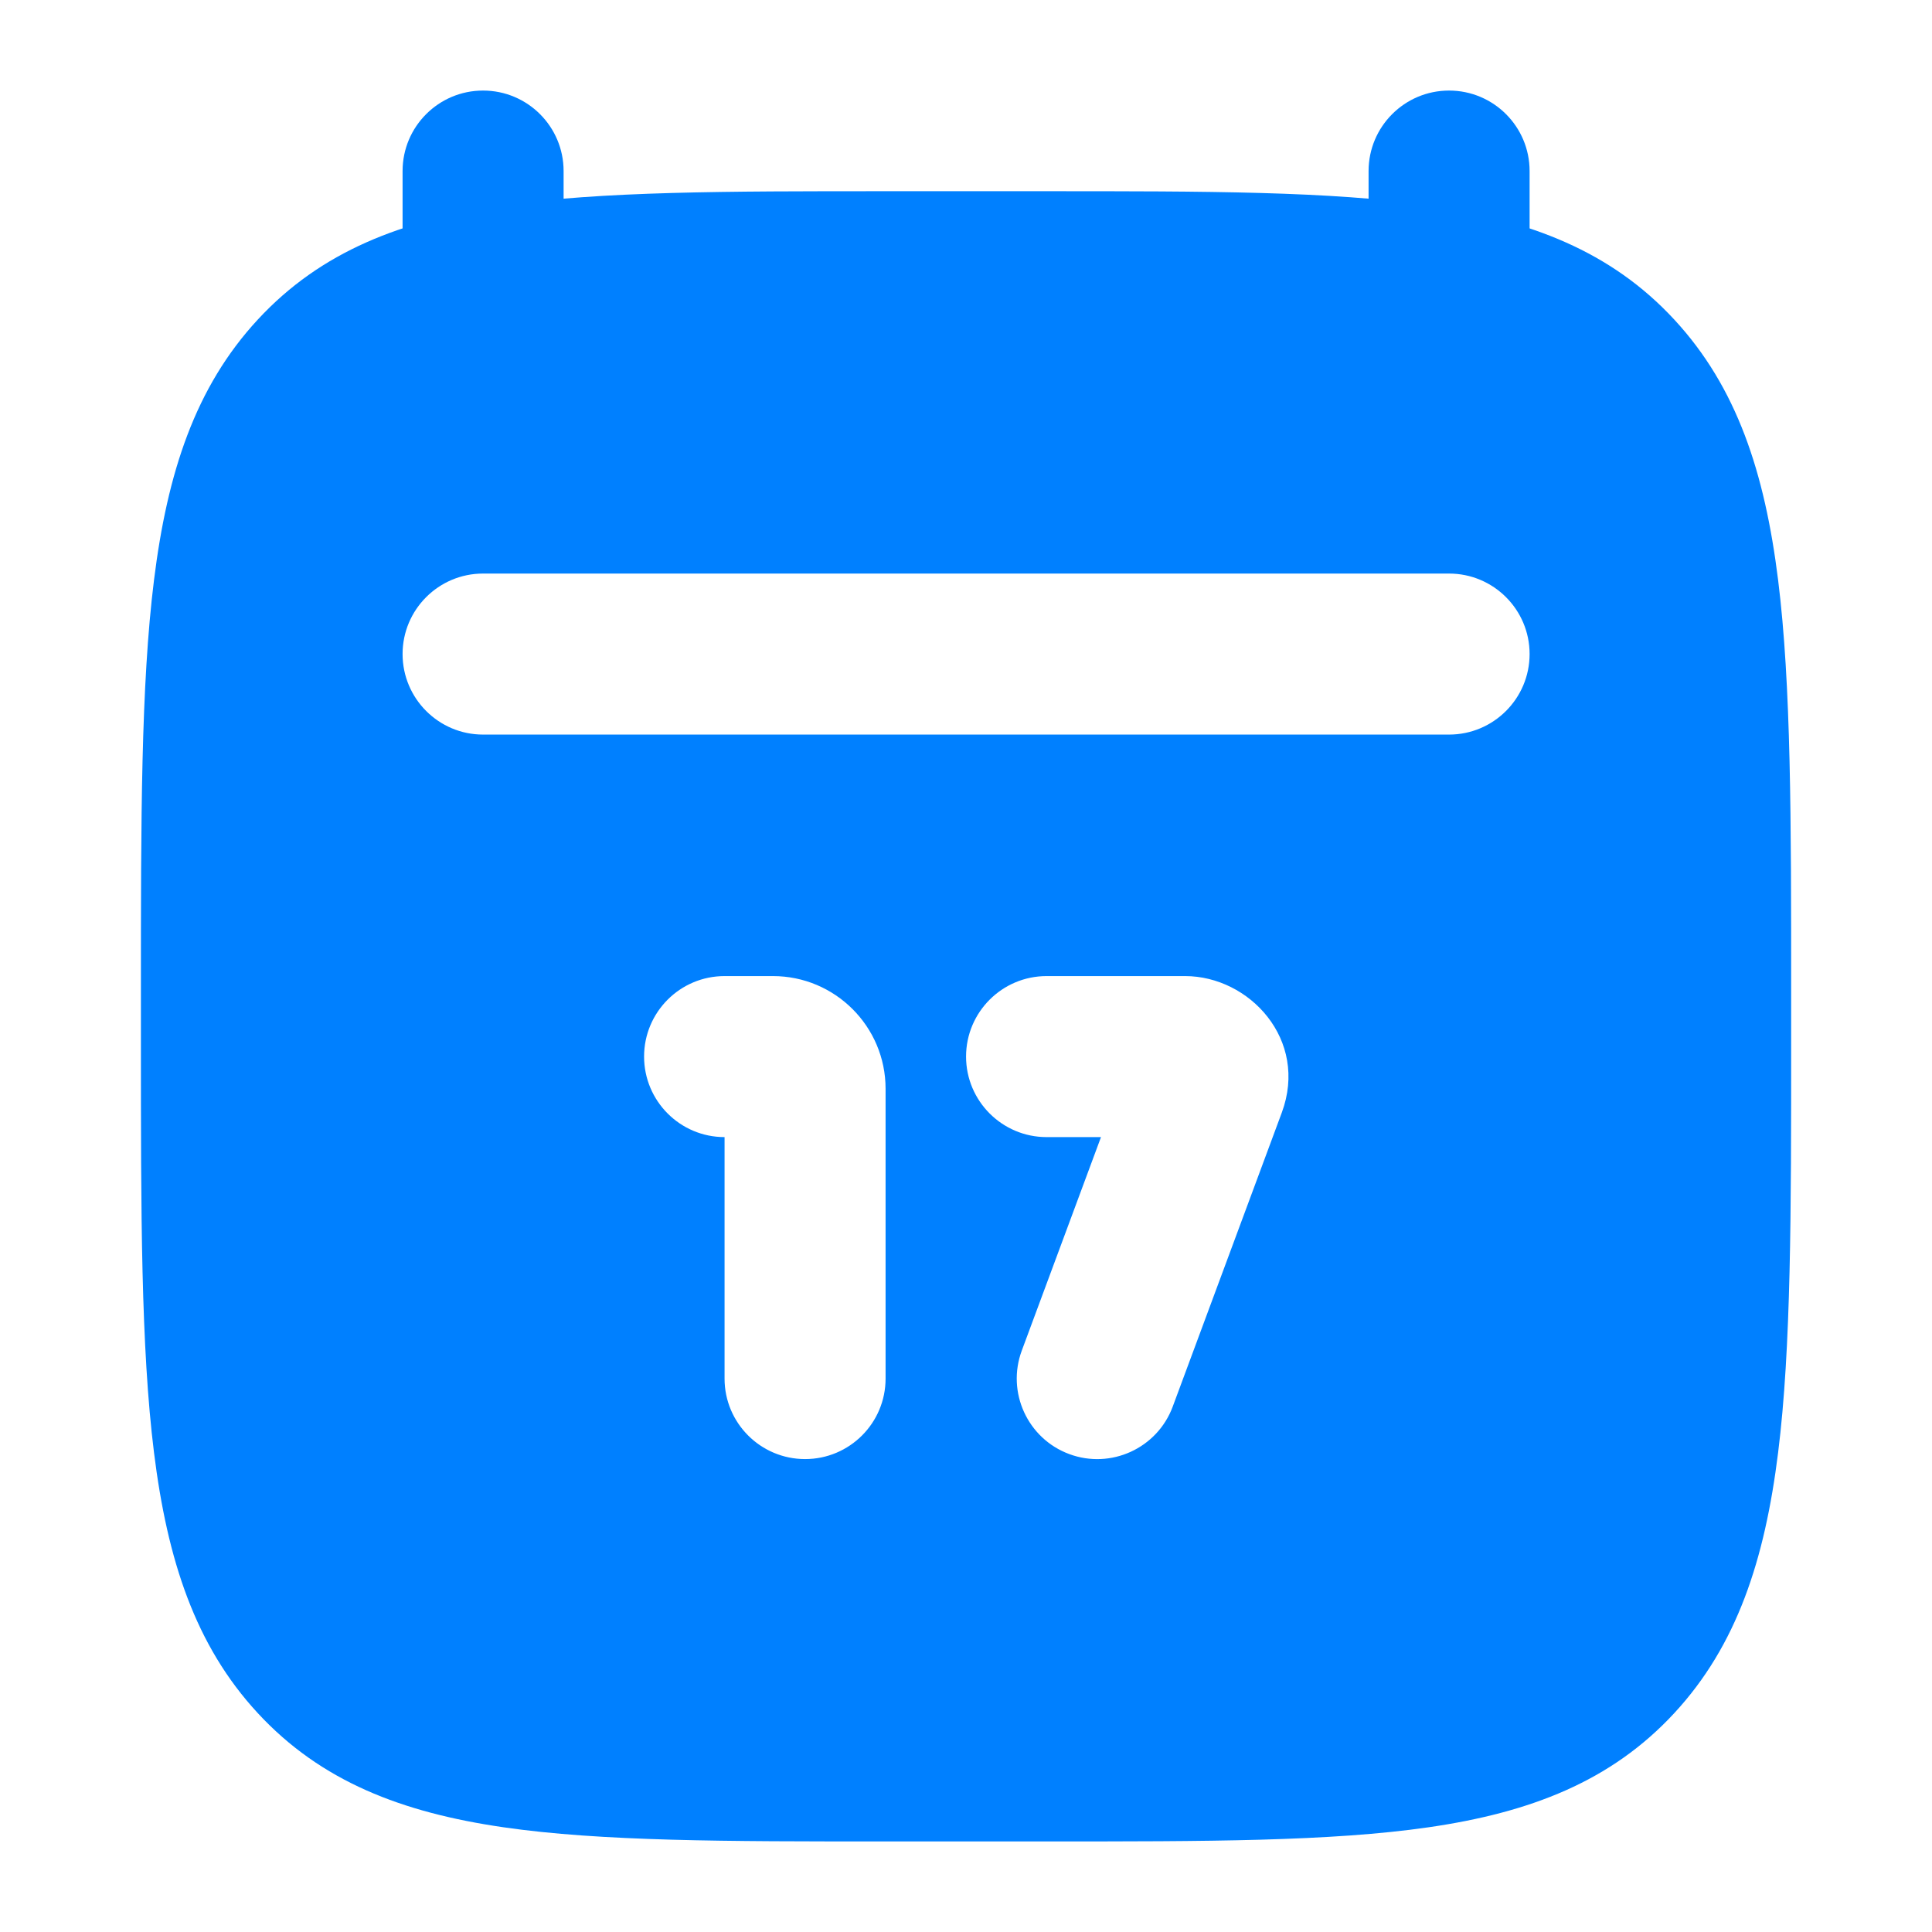 <svg width="32" height="32" viewBox="0 0 32 32" fill="none" xmlns="http://www.w3.org/2000/svg">
<path fill-rule="evenodd" clip-rule="evenodd" d="M8.001 1.5C8.738 1.5 9.335 2.097 9.335 2.833V5.5C9.335 6.236 8.738 6.833 8.001 6.833C7.265 6.833 6.668 6.236 6.668 5.5V2.833C6.668 2.097 7.265 1.5 8.001 1.5ZM24.001 1.5C24.738 1.5 25.335 2.097 25.335 2.833V5.5C25.335 6.236 24.738 6.833 24.001 6.833C23.265 6.833 22.668 6.236 22.668 5.5V2.833C22.668 2.097 23.265 1.5 24.001 1.5Z" fill="#0080FF"/>
<path d="M17.349 3.167C19.967 3.167 22.042 3.167 23.666 3.403C25.344 3.647 26.684 4.161 27.731 5.293C28.769 6.414 29.23 7.831 29.451 9.606C29.668 11.346 29.667 13.576 29.667 16.421V17.247C29.667 20.091 29.668 22.321 29.451 24.061C29.23 25.836 28.769 27.254 27.731 28.375C26.684 29.507 25.344 30.021 23.666 30.265C22.042 30.501 19.967 30.5 17.349 30.5H14.653C12.035 30.5 9.96 30.501 8.336 30.265C6.658 30.021 5.317 29.507 4.27 28.375C3.232 27.254 2.772 25.836 2.551 24.061C2.334 22.321 2.334 20.092 2.334 17.247V16.42C2.334 13.575 2.334 11.346 2.551 9.606C2.772 7.831 3.232 6.414 4.27 5.293C5.317 4.161 6.658 3.647 8.336 3.403C9.96 3.167 12.035 3.167 14.653 3.167H17.349ZM12.001 16.167C11.265 16.167 10.668 16.764 10.668 17.5C10.668 18.236 11.265 18.834 12.001 18.834V22.834C12.001 23.57 12.599 24.167 13.335 24.167C14.071 24.167 14.668 23.57 14.668 22.834V18.033C14.668 17.003 13.832 16.167 12.802 16.167H12.001ZM17.335 16.167C16.599 16.167 16.001 16.764 16.001 17.5C16.001 18.236 16.599 18.834 17.335 18.834H18.236L16.924 22.37C16.668 23.06 17.02 23.828 17.71 24.084C18.4 24.34 19.168 23.988 19.424 23.298L21.23 18.43C21.679 17.22 20.692 16.167 19.629 16.167H17.335ZM8.001 9.5C7.265 9.5 6.668 10.097 6.668 10.833C6.668 11.569 7.265 12.167 8.001 12.167H24.001C24.737 12.167 25.335 11.569 25.335 10.833C25.335 10.097 24.737 9.5 24.001 9.5H8.001Z" fill="#0080FF"/>
</svg>
